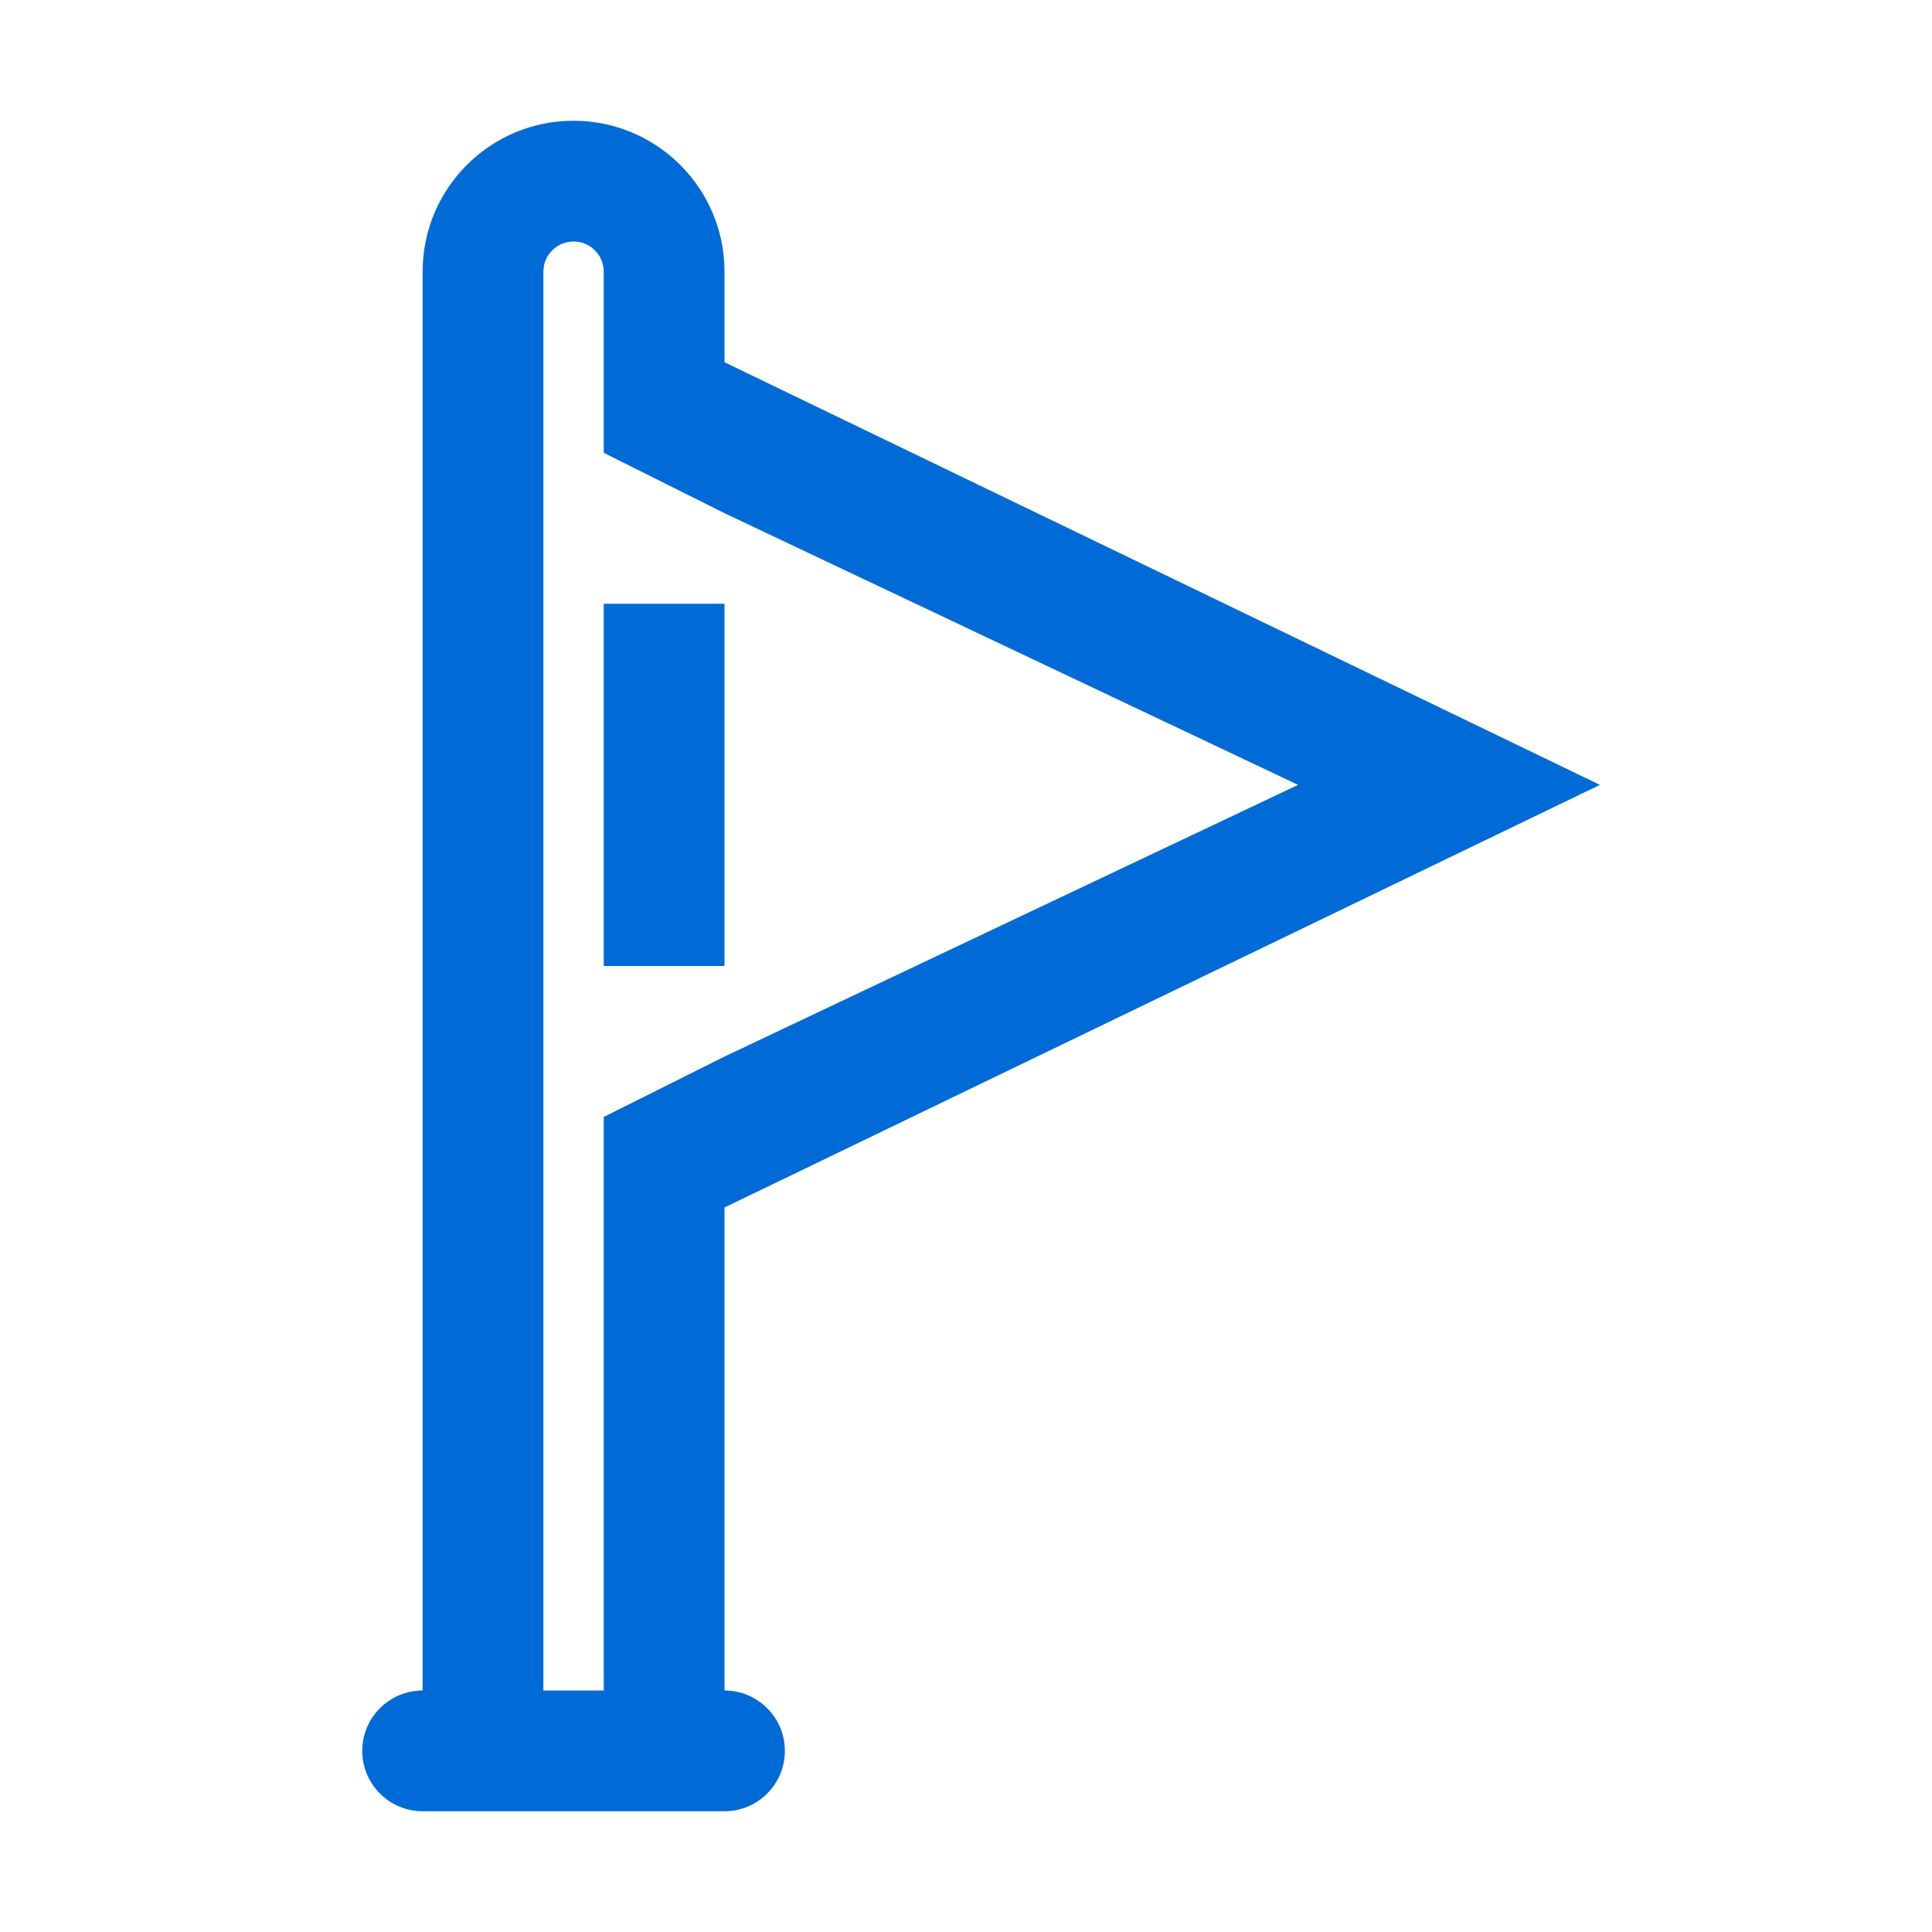<?xml version="1.0" encoding="UTF-8"?>
<svg width="32px" height="32px" viewBox="0 0 32 32" version="1.1" xmlns="http://www.w3.org/2000/svg" xmlns:xlink="http://www.w3.org/1999/xlink">
    <!-- Generator: Sketch 58 (84663) - https://sketch.com -->
    <title>Icons/action</title>
    <desc>Created with Sketch.</desc>
    <g id="Icons/action" stroke="none" stroke-width="1" fill="none" fill-rule="evenodd">
        <path d="M6,29 C6,28.448 6.448,28 7,28 L7,4.5 C7,3.119 8.119,2 9.5,2 C10.825,2 11.91,3.032 11.995,4.336 L12,4.5 L12,6 L26.5,13 L12,20 L12,28 C12.552,28 13,28.448 13,29 C13,29.552 12.552,30 12,30 L7,30 C6.448,30 6,29.552 6,29 Z M9.5,4 C9.255,4 9.05,4.177 9.008,4.41 L9,4.5 L9,28 L10,28 L10,18.5 L12,17.5 L21.5,13 L12,8.5 L10,7.5 L10,4.5 C10,4.224 9.776,4 9.5,4 Z M12,10 L12,16 L10,16 L10,10 L12,10 Z" id="Combined-Shape" fill="#006BD6"></path>
    </g>
</svg>